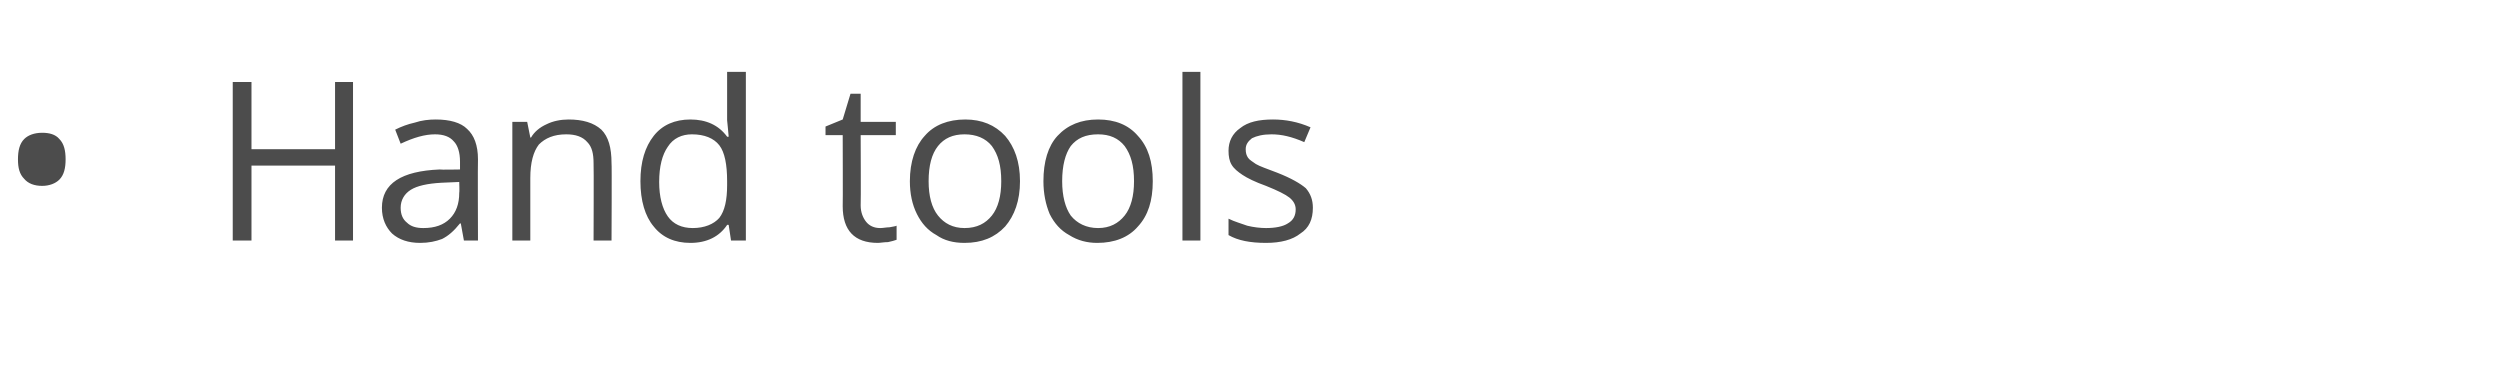 <?xml version="1.0" standalone="no"?><!DOCTYPE svg PUBLIC "-//W3C//DTD SVG 1.1//EN" "http://www.w3.org/Graphics/SVG/1.1/DTD/svg11.dtd"><svg xmlns="http://www.w3.org/2000/svg" version="1.1" width="320.1px" height="46.8px" viewBox="0 -9 320.1 46.8" style="top:-9px">  <desc>Hand tools</desc>  <defs/>  <g id="Polygon85709">    <path d="M 2.3 11.4 C 2.3 10.3 2.5 9.4 3.1 8.8 C 3.6 8.3 4.4 8 5.4 8 C 6.3 8 7.1 8.2 7.6 8.8 C 8.2 9.4 8.4 10.3 8.4 11.4 C 8.4 12.5 8.2 13.4 7.6 14 C 7.1 14.5 6.3 14.8 5.4 14.8 C 4.4 14.8 3.6 14.5 3.1 13.9 C 2.5 13.3 2.3 12.5 2.3 11.4 Z M 45.2 21.8 L 42.9 21.8 L 42.9 12.2 L 32.2 12.2 L 32.2 21.8 L 29.8 21.8 L 29.8 1.5 L 32.2 1.5 L 32.2 10.1 L 42.9 10.1 L 42.9 1.5 L 45.2 1.5 L 45.2 21.8 Z M 59.4 21.8 L 59 19.6 C 59 19.6 58.88 19.64 58.9 19.6 C 58.1 20.6 57.4 21.2 56.6 21.6 C 55.8 21.9 54.9 22.1 53.8 22.1 C 52.3 22.1 51.1 21.7 50.2 20.9 C 49.4 20.1 48.9 19 48.9 17.6 C 48.9 14.5 51.4 12.9 56.3 12.7 C 56.32 12.75 58.9 12.7 58.9 12.7 C 58.9 12.7 58.91 11.72 58.9 11.7 C 58.9 10.5 58.6 9.6 58.1 9.1 C 57.6 8.5 56.8 8.2 55.7 8.2 C 54.4 8.2 53 8.6 51.3 9.4 C 51.3 9.4 50.6 7.6 50.6 7.6 C 51.4 7.2 52.2 6.9 53.1 6.7 C 54 6.4 54.9 6.3 55.8 6.3 C 57.6 6.3 59 6.7 59.8 7.5 C 60.7 8.3 61.2 9.6 61.2 11.4 C 61.16 11.4 61.2 21.8 61.2 21.8 L 59.4 21.8 Z M 54.2 20.2 C 55.7 20.2 56.8 19.8 57.6 19 C 58.4 18.2 58.8 17.1 58.8 15.7 C 58.85 15.68 58.8 14.3 58.8 14.3 C 58.8 14.3 56.54 14.4 56.5 14.4 C 54.7 14.5 53.4 14.8 52.6 15.3 C 51.8 15.8 51.3 16.6 51.3 17.6 C 51.3 18.5 51.6 19.1 52.1 19.5 C 52.6 20 53.3 20.2 54.2 20.2 Z M 76 21.8 C 76 21.8 76.04 11.94 76 11.9 C 76 10.7 75.8 9.8 75.2 9.2 C 74.6 8.5 73.7 8.2 72.5 8.2 C 70.9 8.2 69.8 8.7 69 9.5 C 68.3 10.4 67.9 11.8 67.9 13.8 C 67.91 13.8 67.9 21.8 67.9 21.8 L 65.6 21.8 L 65.6 6.6 L 67.5 6.6 L 67.9 8.6 C 67.9 8.6 67.97 8.64 68 8.6 C 68.4 7.9 69.1 7.3 70 6.9 C 70.8 6.5 71.8 6.3 72.8 6.3 C 74.6 6.3 76 6.7 77 7.6 C 77.9 8.5 78.3 9.9 78.3 11.9 C 78.35 11.86 78.3 21.8 78.3 21.8 L 76 21.8 Z M 93.3 19.8 C 93.3 19.8 93.15 19.76 93.1 19.8 C 92.1 21.3 90.5 22.1 88.4 22.1 C 86.4 22.1 84.8 21.4 83.7 20 C 82.6 18.7 82 16.7 82 14.2 C 82 11.7 82.6 9.8 83.7 8.4 C 84.8 7 86.4 6.3 88.4 6.3 C 90.4 6.3 92 7 93.1 8.5 C 93.12 8.53 93.3 8.5 93.3 8.5 L 93.2 7.4 L 93.1 6.4 L 93.1 0.2 L 95.5 0.2 L 95.5 21.8 L 93.6 21.8 L 93.3 19.8 Z M 88.7 20.2 C 90.2 20.2 91.4 19.7 92.1 18.9 C 92.8 18 93.1 16.6 93.1 14.7 C 93.1 14.7 93.1 14.2 93.1 14.2 C 93.1 12.1 92.8 10.5 92.1 9.6 C 91.4 8.7 90.2 8.2 88.6 8.2 C 87.3 8.2 86.2 8.7 85.5 9.8 C 84.8 10.8 84.4 12.3 84.4 14.3 C 84.4 16.2 84.8 17.7 85.5 18.7 C 86.2 19.7 87.3 20.2 88.7 20.2 Z M 112.7 20.2 C 113.1 20.2 113.5 20.1 113.9 20.1 C 114.3 20 114.6 20 114.8 19.9 C 114.8 19.9 114.8 21.7 114.8 21.7 C 114.5 21.8 114.2 21.9 113.7 22 C 113.2 22 112.7 22.1 112.4 22.1 C 109.4 22.1 107.9 20.5 107.9 17.4 C 107.93 17.42 107.9 8.3 107.9 8.3 L 105.7 8.3 L 105.7 7.2 L 107.9 6.3 L 108.9 3 L 110.2 3 L 110.2 6.6 L 114.7 6.6 L 114.7 8.3 L 110.2 8.3 C 110.2 8.3 110.24 17.33 110.2 17.3 C 110.2 18.2 110.5 18.9 110.9 19.4 C 111.3 19.9 111.9 20.2 112.7 20.2 Z M 130.6 14.2 C 130.6 16.7 129.9 18.6 128.7 20 C 127.4 21.4 125.7 22.1 123.5 22.1 C 122.1 22.1 120.9 21.8 119.9 21.1 C 118.8 20.5 118 19.6 117.4 18.4 C 116.8 17.2 116.5 15.8 116.5 14.2 C 116.5 11.7 117.2 9.7 118.4 8.4 C 119.6 7 121.4 6.3 123.6 6.3 C 125.7 6.3 127.4 7 128.7 8.4 C 129.9 9.8 130.6 11.7 130.6 14.2 Z M 118.9 14.2 C 118.9 16.1 119.3 17.6 120.1 18.6 C 120.9 19.6 122 20.2 123.5 20.2 C 125.1 20.2 126.2 19.6 127 18.6 C 127.8 17.6 128.2 16.1 128.2 14.2 C 128.2 12.2 127.8 10.8 127 9.7 C 126.2 8.7 125 8.2 123.5 8.2 C 122 8.2 120.9 8.7 120.1 9.7 C 119.3 10.7 118.9 12.2 118.9 14.2 Z M 147.6 14.2 C 147.6 16.7 147 18.6 145.7 20 C 144.5 21.4 142.7 22.1 140.5 22.1 C 139.2 22.1 138 21.8 136.9 21.1 C 135.8 20.5 135 19.6 134.4 18.4 C 133.9 17.2 133.6 15.8 133.6 14.2 C 133.6 11.7 134.2 9.7 135.4 8.4 C 136.7 7 138.4 6.3 140.6 6.3 C 142.8 6.3 144.5 7 145.7 8.4 C 147 9.8 147.6 11.7 147.6 14.2 Z M 136 14.2 C 136 16.1 136.4 17.6 137.1 18.6 C 137.9 19.6 139.1 20.2 140.6 20.2 C 142.1 20.2 143.2 19.6 144 18.6 C 144.8 17.6 145.2 16.1 145.2 14.2 C 145.2 12.2 144.8 10.8 144 9.7 C 143.2 8.7 142.1 8.2 140.6 8.2 C 139 8.2 137.9 8.7 137.1 9.7 C 136.4 10.7 136 12.2 136 14.2 Z M 153.7 21.8 L 151.4 21.8 L 151.4 0.2 L 153.7 0.2 L 153.7 21.8 Z M 168.1 17.6 C 168.1 19.1 167.6 20.2 166.5 20.9 C 165.5 21.7 164 22.1 162.1 22.1 C 160.1 22.1 158.5 21.8 157.3 21.1 C 157.3 21.1 157.3 19 157.3 19 C 158.1 19.4 158.9 19.6 159.7 19.9 C 160.5 20.1 161.4 20.2 162.1 20.2 C 163.3 20.2 164.3 20 164.9 19.6 C 165.6 19.2 165.9 18.6 165.9 17.8 C 165.9 17.2 165.6 16.7 165.1 16.3 C 164.6 15.9 163.6 15.4 162.1 14.8 C 160.7 14.3 159.7 13.8 159.1 13.4 C 158.5 13 158 12.6 157.7 12.1 C 157.4 11.6 157.3 11 157.3 10.3 C 157.3 9.1 157.8 8.1 158.8 7.4 C 159.8 6.6 161.2 6.3 163 6.3 C 164.6 6.3 166.2 6.6 167.8 7.3 C 167.8 7.3 167 9.2 167 9.2 C 165.4 8.5 164.1 8.2 162.8 8.2 C 161.7 8.2 160.9 8.4 160.3 8.7 C 159.8 9.1 159.5 9.5 159.5 10.1 C 159.5 10.6 159.6 10.9 159.8 11.2 C 160 11.5 160.4 11.7 160.8 12 C 161.3 12.3 162.2 12.6 163.5 13.1 C 165.3 13.8 166.5 14.5 167.2 15.1 C 167.8 15.8 168.1 16.6 168.1 17.6 Z " stroke="none" fill="#4c4c4c"/>  </g></svg>